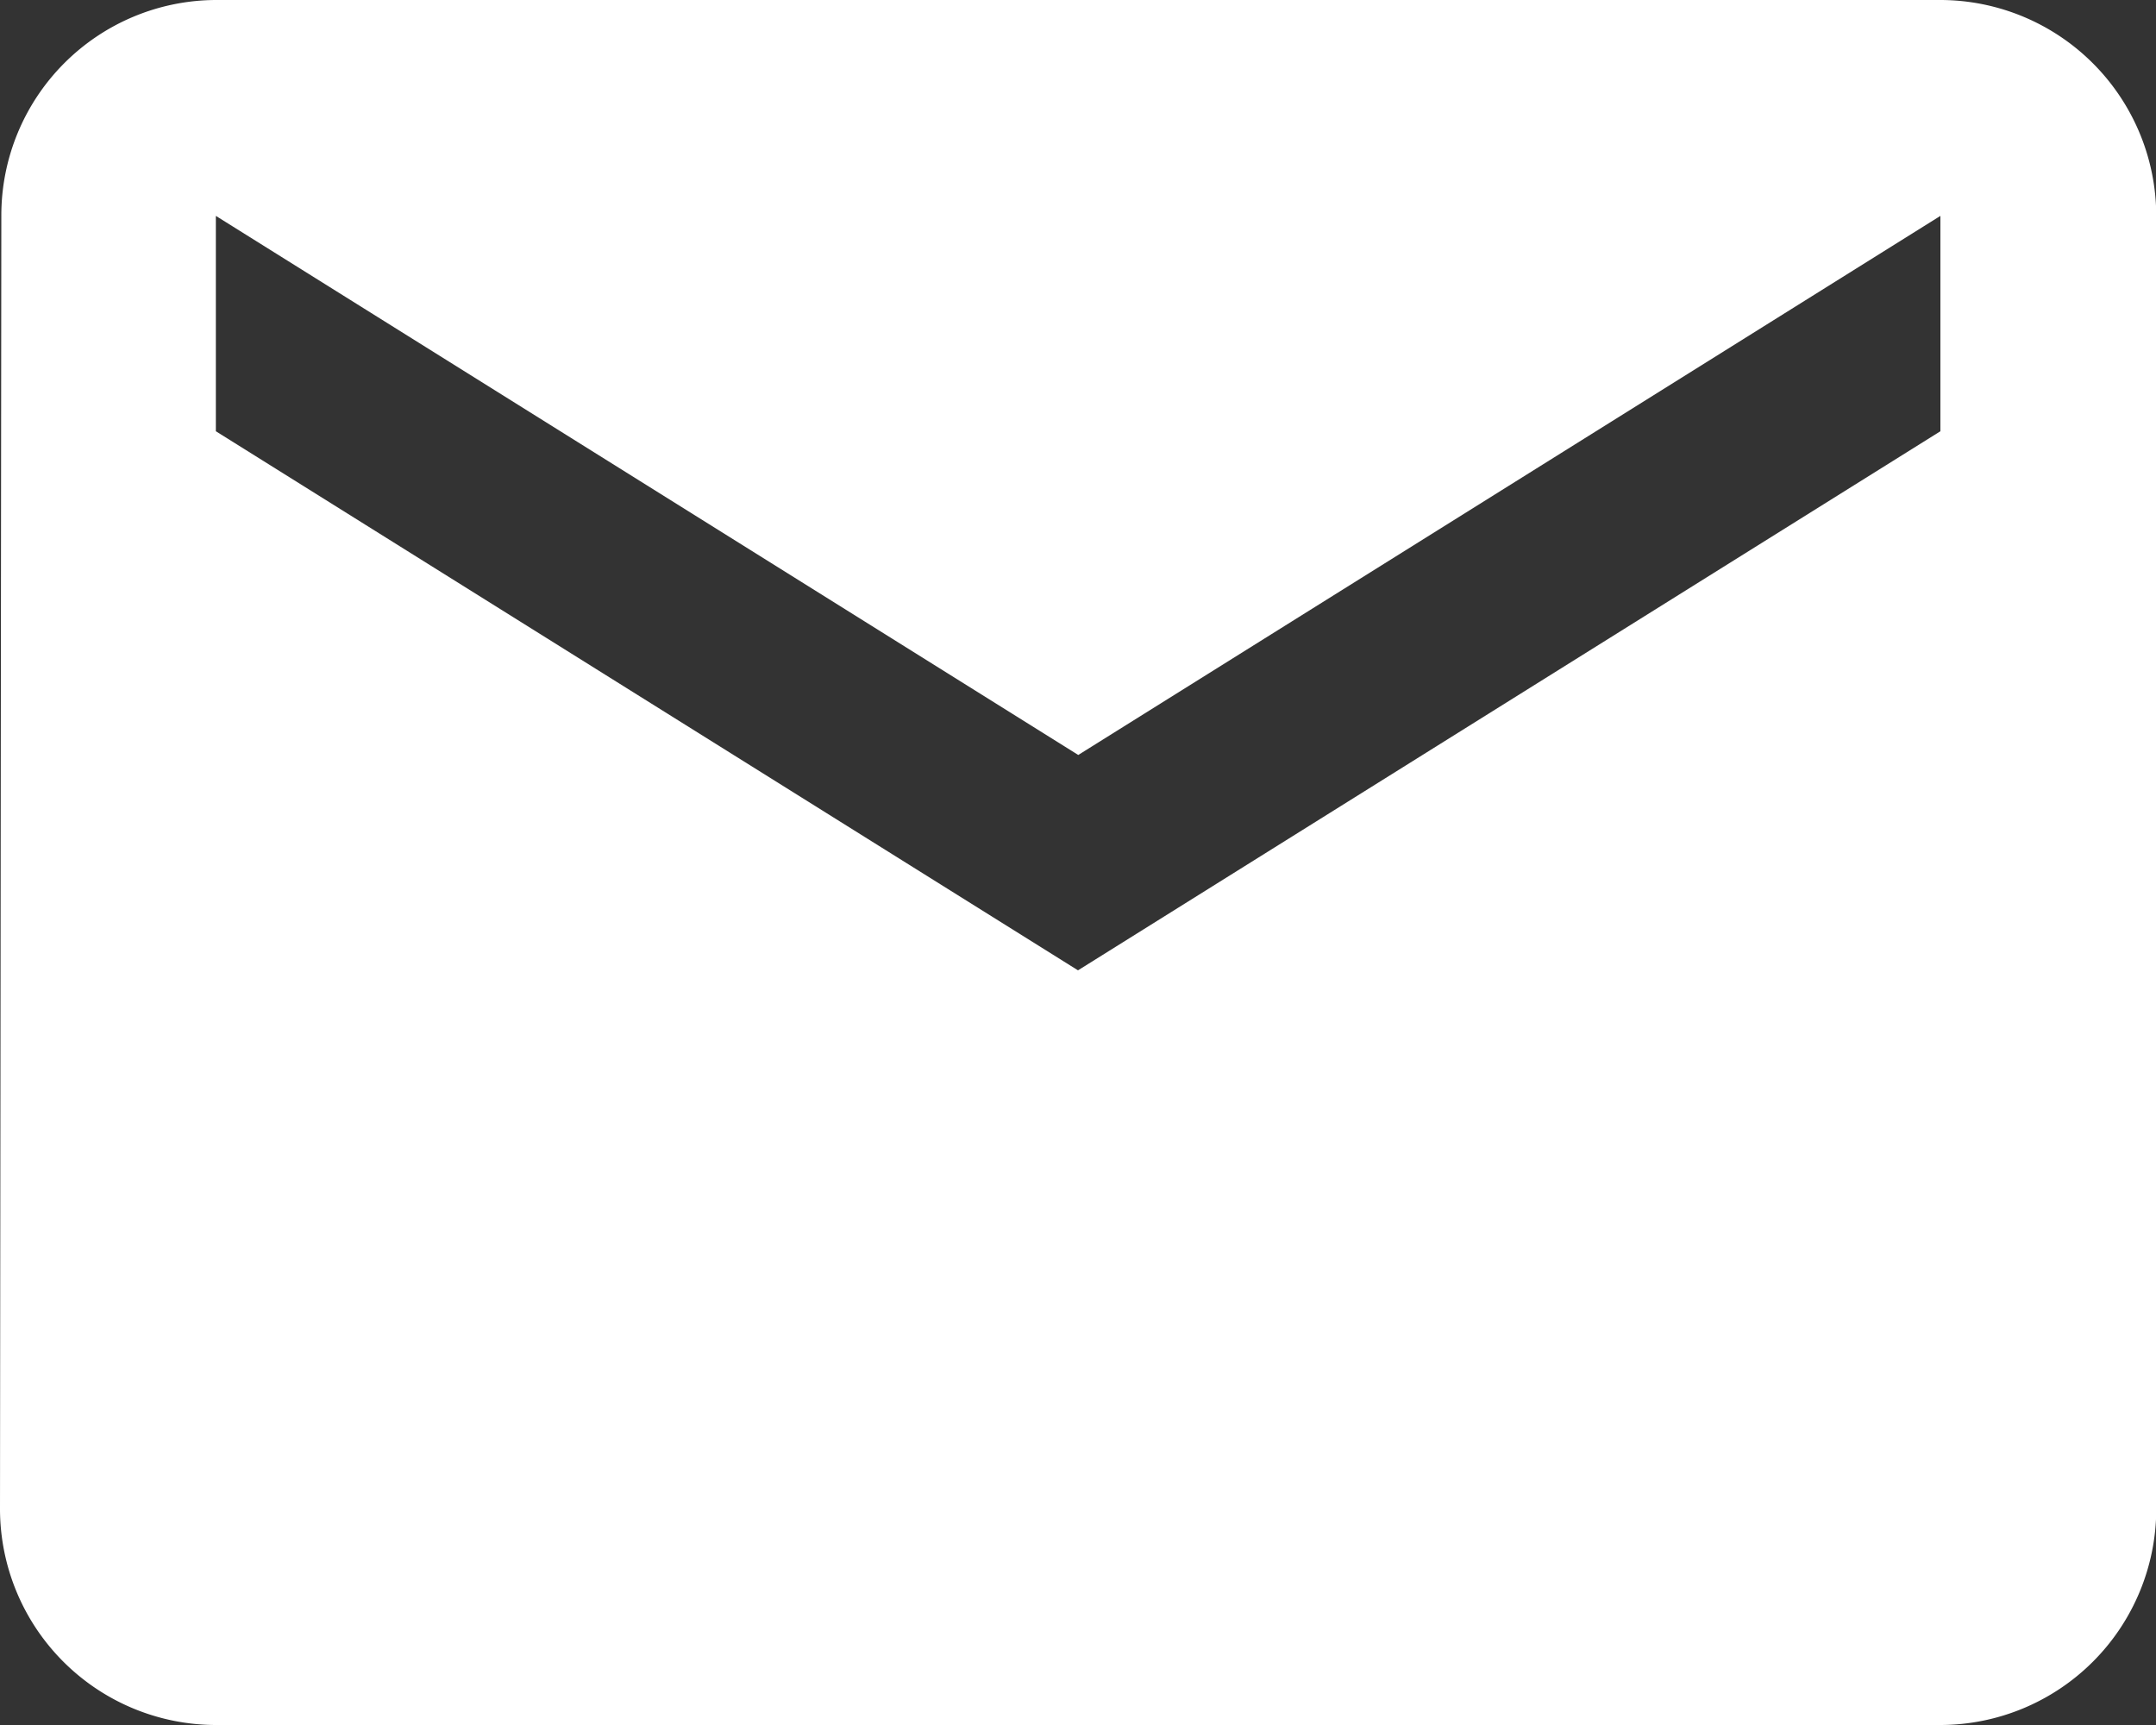 <svg xmlns="http://www.w3.org/2000/svg" width="41.95" height="33.56" viewBox="0 0 41.95 33.56">
  <rect x="0" y="0" width="41.95" height="33.56" fill="#333333" stroke="none"/>
  <path id="Icon_material-email" data-name="Icon material-email" d="M40.755,6H7.2a4.189,4.189,0,0,0-4.174,4.2L3,35.365A4.207,4.207,0,0,0,7.2,39.56h33.56a4.207,4.207,0,0,0,4.195-4.195V10.2A4.207,4.207,0,0,0,40.755,6Zm0,8.39L23.975,24.878,7.2,14.39V10.2l16.78,10.488L40.755,10.2Z" transform="translate(-3 -6)" fill="#fff"/>
</svg>
